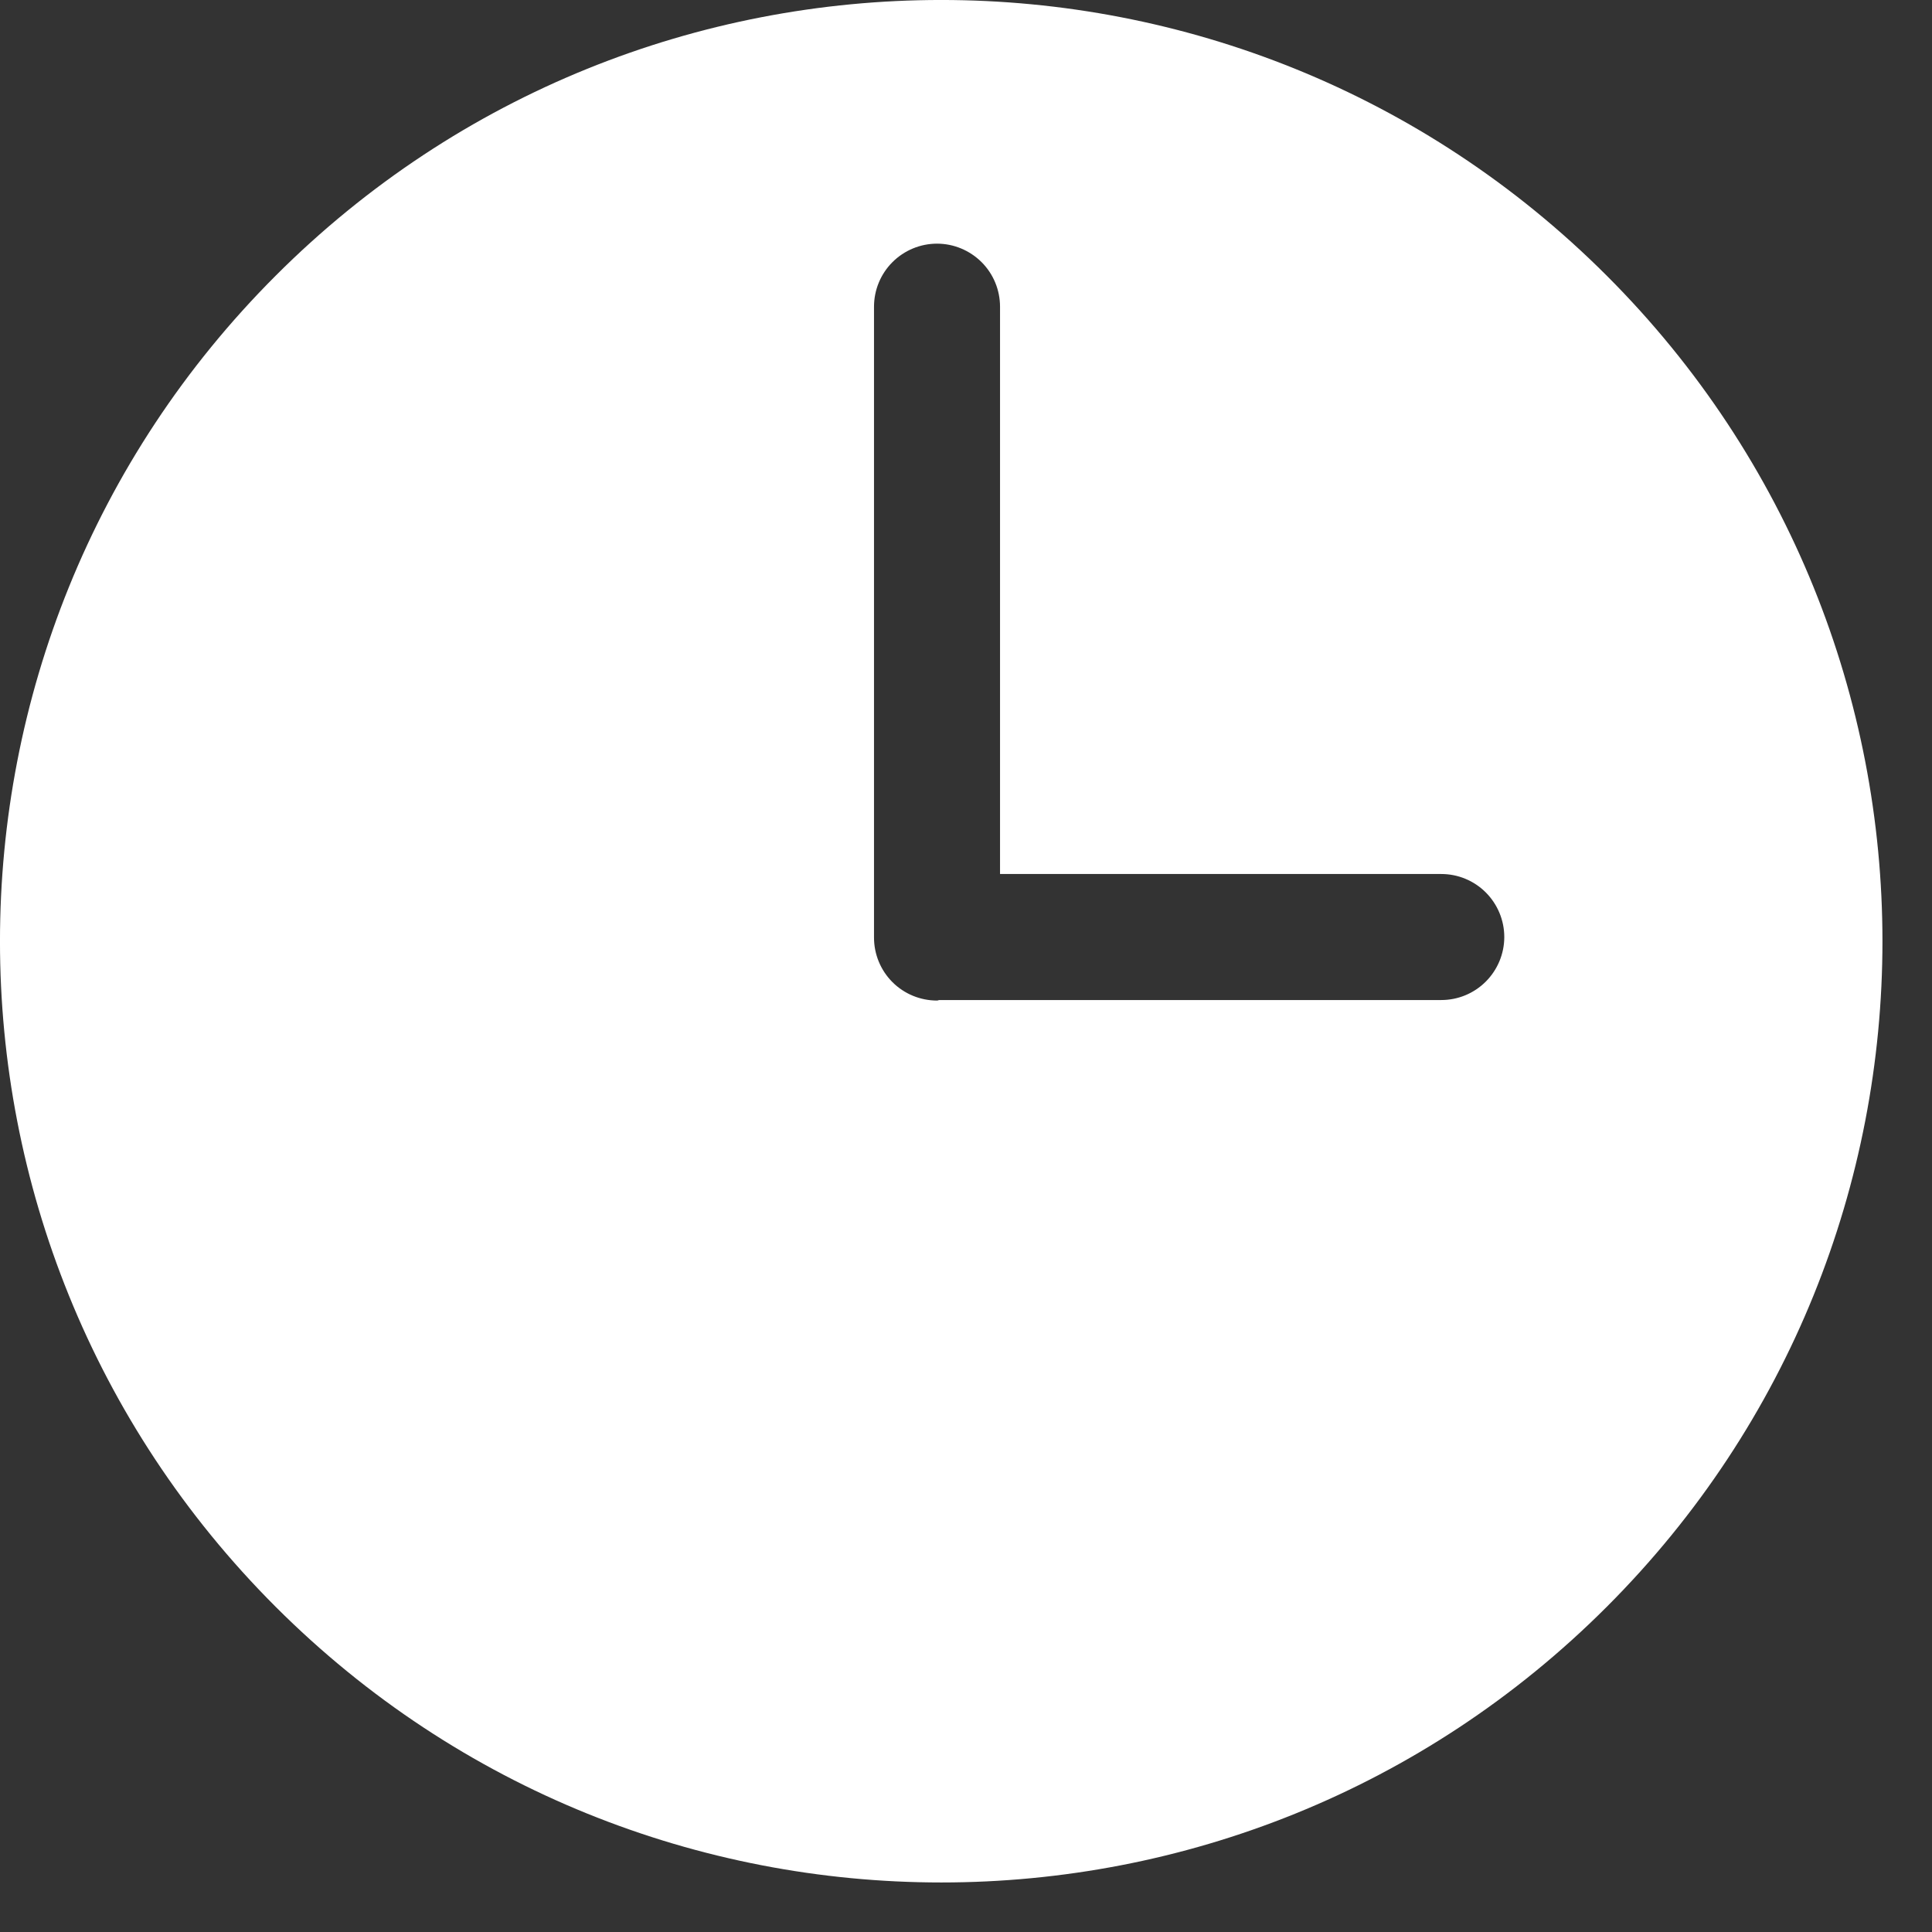 <svg width="26" height="26" viewBox="0 0 26 26" fill="none" xmlns="http://www.w3.org/2000/svg">
<rect x="0" y="0" width="26" height="26" fill="#333333" stroke="none"/>
<path d="M3.71 3.71C-1.237 8.657 -1.237 16.678 3.71 21.624C8.657 26.569 16.678 26.571 21.623 21.624C26.57 16.677 26.57 8.656 21.623 3.71C16.676 -1.237 8.655 -1.237 3.71 3.71ZM19.396 13.458H12.644C12.632 13.458 12.622 13.465 12.61 13.465C12.385 13.465 12.169 13.376 12.01 13.217C11.851 13.058 11.762 12.842 11.762 12.617V4.128C11.762 3.903 11.851 3.687 12.01 3.528C12.169 3.369 12.385 3.279 12.61 3.279C12.835 3.279 13.05 3.369 13.21 3.528C13.369 3.687 13.458 3.903 13.458 4.128V11.762H19.396C19.621 11.762 19.836 11.851 19.995 12.01C20.154 12.169 20.244 12.385 20.244 12.61C20.244 12.835 20.154 13.051 19.995 13.21C19.836 13.369 19.621 13.458 19.396 13.458Z" fill="white"/>
</svg>
